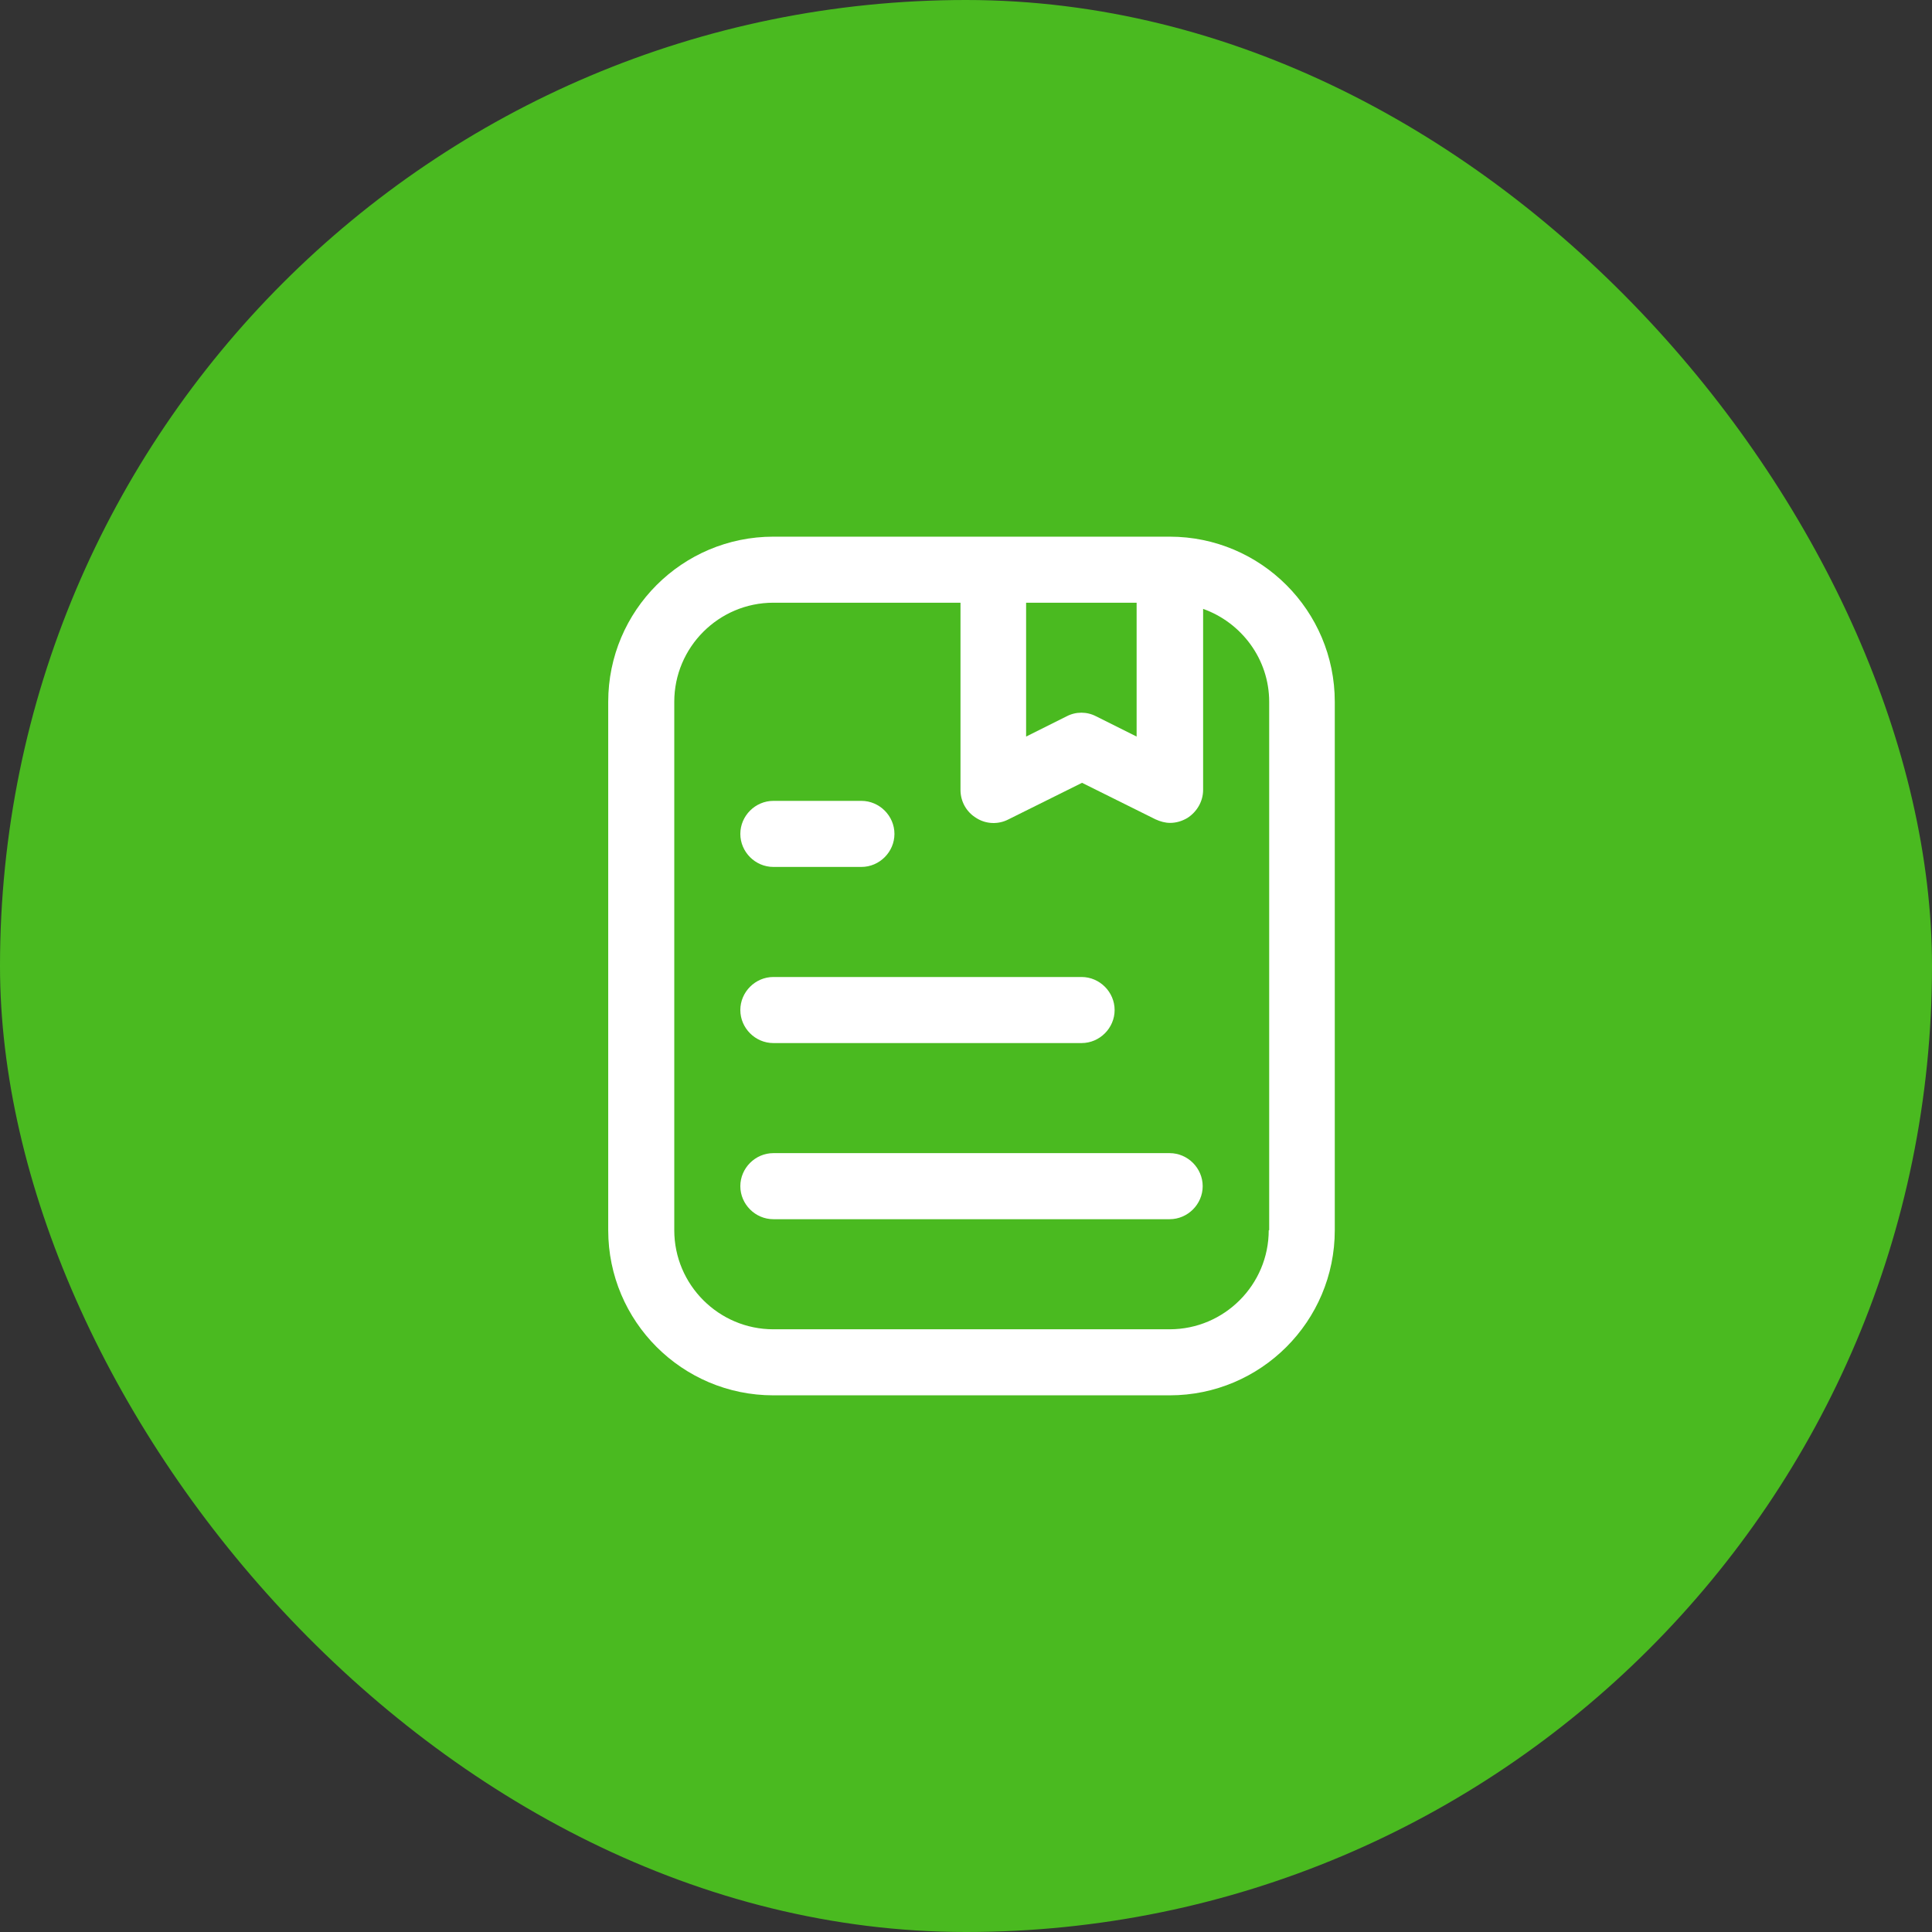 <svg xmlns="http://www.w3.org/2000/svg" width="108" height="108" viewBox="0 0 108 108" fill="none"><rect x="0" y="0" width="108" height="108" fill="#333333" stroke="none"/><rect width="108" height="108" rx="54" fill="#4ABA20"/><path d="M65.385 30H43.231C38.135 30 34 34.135 34 39.231V68.769C34 73.865 38.135 78 43.231 78H65.385C70.48 78 74.615 73.865 74.615 68.769V39.231C74.615 34.135 70.48 30 65.385 30ZM57.385 33.692H63.538V41.175L61.274 40.043C60.757 39.772 60.142 39.772 59.625 40.043L57.36 41.175V33.692H57.385ZM70.923 68.769C70.923 71.822 68.437 74.308 65.385 74.308H43.231C40.178 74.308 37.692 71.822 37.692 68.769V39.231C37.692 36.178 40.178 33.692 43.231 33.692H53.692V44.154C53.692 44.794 54.012 45.385 54.578 45.729C55.12 46.074 55.809 46.099 56.375 45.803L60.486 43.76L64.597 45.803C64.868 45.926 65.138 46 65.409 46C65.754 46 66.074 45.901 66.369 45.729C66.911 45.385 67.255 44.794 67.255 44.154V34.037C69.397 34.8 70.948 36.843 70.948 39.231V68.769H70.923Z" fill="white"/><path d="M43.231 48.462H48.154C49.163 48.462 50 47.625 50 46.615C50 45.606 49.163 44.769 48.154 44.769H43.231C42.221 44.769 41.385 45.606 41.385 46.615C41.385 47.625 42.221 48.462 43.231 48.462Z" fill="white"/><path d="M43.231 58.308H60.462C61.471 58.308 62.308 57.471 62.308 56.462C62.308 55.452 61.471 54.615 60.462 54.615H43.231C42.221 54.615 41.385 55.452 41.385 56.462C41.385 57.471 42.221 58.308 43.231 58.308Z" fill="white"/><path d="M65.385 64.461H43.231C42.221 64.461 41.385 65.298 41.385 66.308C41.385 67.317 42.221 68.154 43.231 68.154H65.385C66.394 68.154 67.231 67.317 67.231 66.308C67.231 65.298 66.394 64.461 65.385 64.461Z" fill="white"/></svg>